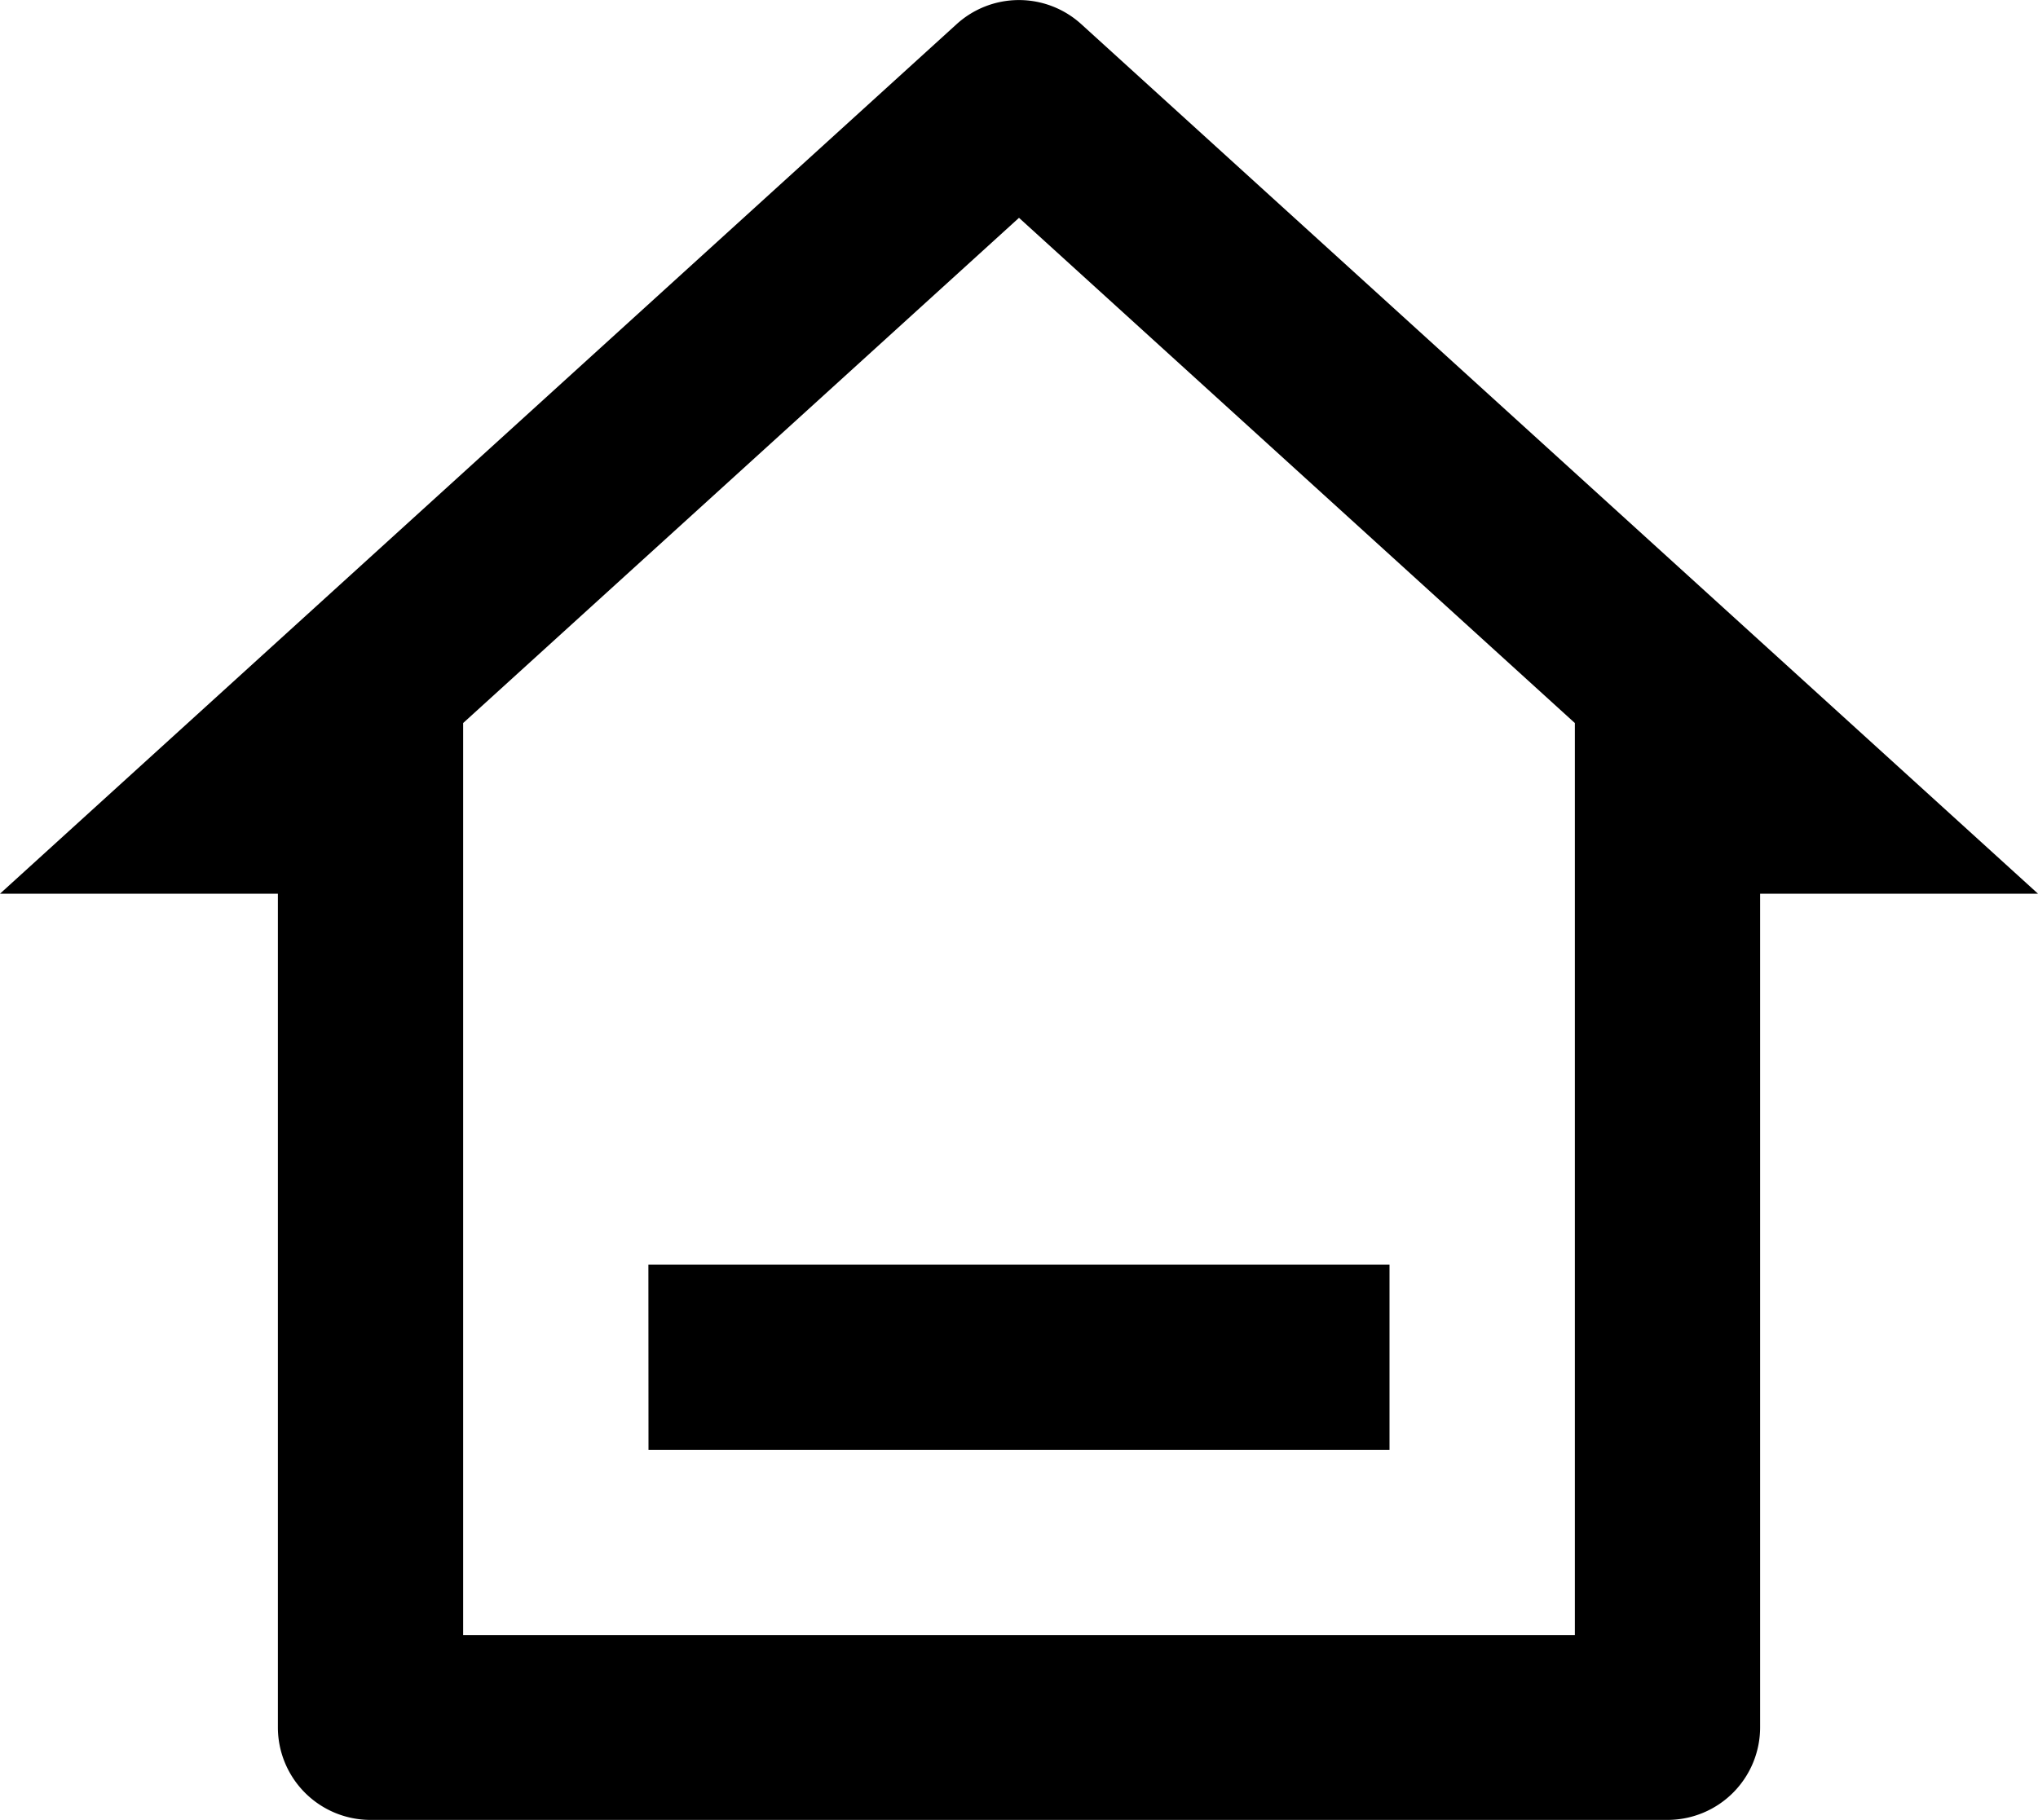 <svg xmlns="http://www.w3.org/2000/svg" width="20" height="17.862" viewBox="0 0 20 17.862">
  <path id="home-3-line" d="M17.364,19.214H4.636a.909.909,0,0,1-.909-.909V10.123H1l9.388-8.535a.909.909,0,0,1,1.223,0L21,10.123H18.273V18.3A.909.909,0,0,1,17.364,19.214ZM5.545,17.4H16.455V8.448L11,3.489,5.545,8.448Zm1.818-3.636h7.273v1.818H7.364Z" transform="translate(-1 -1.351)"/>
</svg>
